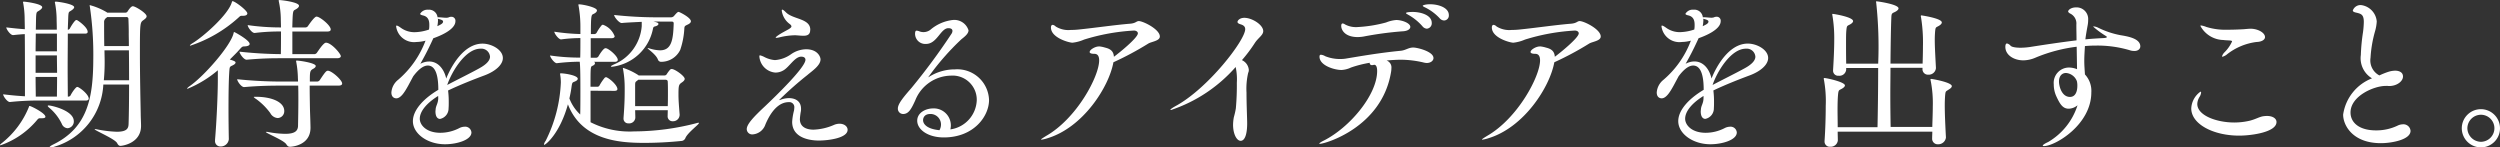 <svg xmlns="http://www.w3.org/2000/svg" width="213.545" height="12.594" viewBox="0 0 213.545 12.594"><rect x="0" y="0" width="213.545" height="12.594" fill="#333333" stroke="none"/><g transform="translate(-204.089 -455.25)"><path d="M207.969,465.224q0,.126-.294.126h-.168c-.1,0-.154.028-.266.168a7.1,7.1,0,0,1-3.11,2.143c-.028,0-.042,0-.042-.014,0-.042.056-.1.2-.209a7.511,7.511,0,0,0,2.269-3.054c.014-.057.028-.084.056-.084C206.736,464.3,207.969,464.916,207.969,465.224Zm3.7-1.555c0,.084-.056.168-.238.168h-3.964a23.121,23.121,0,0,0-2.522.126h-.014c-.224,0-.574-.5-.574-.658.687.084,1.317.14,1.863.168v-1.288c0-1.247,0-2.844-.014-4.021-.28.014-.588.042-.995.084H205.2c-.224,0-.574-.5-.574-.658.6.07,1.121.126,1.583.154,0-.35-.014-.658-.014-.869a7.9,7.9,0,0,0-.126-1.372.154.154,0,0,1-.014-.07c0-.029.014-.042.07-.042.126,0,1.569.181,1.569.476,0,.084-.1.182-.224.266-.224.154-.266.084-.295.505-.013.252-.013.658-.027,1.148h1.793c0-.379-.015-.686-.015-.911a7.631,7.631,0,0,0-.14-1.372c0-.028-.013-.042-.013-.057,0-.042.027-.055.084-.055.2,0,1.568.2,1.568.476,0,.084-.1.182-.224.266-.224.154-.252.084-.28.505l-.042,1.148h.028a.2.2,0,0,0,.154-.112c.14-.267.434-.715.547-.715a.548.548,0,0,1,.069.015c.14.069.9.616.9.994,0,.084-.042.154-.224.154h-1.471c0,.855-.014,1.933-.014,2.913s.014,1.9.014,2.466h.084a.219.219,0,0,0,.154-.112c.154-.308.462-.714.56-.714a.628.628,0,0,1,.071.013C211.079,462.843,211.667,463.361,211.667,463.669Zm-2.717-5.547h-1.807c0,.462-.015.981-.015,1.513h1.822Zm0,1.863h-1.822v1.485h1.835C208.963,460.993,208.95,460.489,208.95,459.985Zm-1.822,1.835c0,.672.015,1.275.015,1.681h1.807c0-.406.013-1.009.013-1.681Zm3.265,3.783a.578.578,0,0,1-.533.6.57.57,0,0,1-.49-.364,4.108,4.108,0,0,0-1.079-1.387c-.084-.069-.126-.126-.126-.153s.028-.042.07-.042C208.5,464.258,210.393,464.691,210.393,465.6Zm6.219-8.965c0,.126-.126.223-.28.336-.281.2-.294.238-.294,2.829,0,1.722.042,3.81.069,5.14,0,.323.028.757.028,1.065,0,1.457-1.554,1.7-1.764,1.7-.126,0-.2-.084-.281-.238-.2-.364-1.919-1.078-1.919-1.177,0-.014.015-.014.042-.014a.482.482,0,0,1,.126.014,10.409,10.409,0,0,0,1.723.211c.911,0,1-.322,1.009-.686.028-.828.042-2.06.042-3.348h-2.2a5.829,5.829,0,0,1-4.175,5.308,1.153,1.153,0,0,1-.308.071c-.056,0-.1-.015-.1-.043s.084-.112.294-.21c2.97-1.443,3.418-4.02,3.432-7.312a28.129,28.129,0,0,0-.294-4.468.316.316,0,0,1-.014-.1c0-.015,0-.028.014-.028a5.7,5.7,0,0,1,1.429.6l.056.042h1.569a.216.216,0,0,0,.168-.1c.042-.07.28-.448.448-.448C215.645,455.783,216.612,456.371,216.612,456.638Zm-1.513,2.913h-2.087c0,.28.014.56.014.854a16.32,16.32,0,0,1-.07,1.7h2.157C215.113,461.231,215.113,460.35,215.1,459.551Zm-.014-1.5c0-.42-.014-.84-.028-1.177a.158.158,0,0,0-.182-.168H213.25l-.1.084a.436.436,0,0,0-.168.393c0,.644,0,1.3.014,2h2.1C215.1,458.78,215.085,458.4,215.085,458.052Z" fill="#fff"/><path d="M225.414,459.005c0,.111-.14.2-.462.21-.168,0-.21.056-.365.223-.266.309-.574.6-.868.9.406.112.49.183.49.252,0,.1-.112.183-.294.267-.224.1-.21.154-.238.461-.056.786-.07,2.018-.07,3.222,0,.981.014,1.934.028,2.592v.014a.692.692,0,0,1-.7.616.456.456,0,0,1-.477-.5v-.084c.126-1.457.238-3.824.238-5.141v-.784a9.648,9.648,0,0,1-2.591,1.582.03.03,0,0,1-.028-.027c0-.029.07-.1.224-.21,1.233-.855,3.5-3.446,3.74-4.511.014-.056.014-.1.056-.1S225.414,458.683,225.414,459.005Zm-.2-2.606c0,.112-.113.2-.364.2h-.126c-.113,0-.155.056-.295.182a11.5,11.5,0,0,1-4.076,2.368c-.028,0-.042-.014-.042-.029s.07-.084.224-.181c.911-.547,3.068-2.438,3.362-3.516.014-.057.028-.07.056-.07C224.153,455.349,225.218,456.146,225.218,456.4Zm8.1,5.981c0,.1-.07.183-.322.183h-2.451c0,.658.014,1.512.028,2.17.014.393.042,1.163.042,1.429,0,1.527-1.625,1.625-1.751,1.625-.154,0-.224-.07-.322-.224-.239-.35-1.737-.938-1.737-1.037,0-.013.013-.013.042-.013a.691.691,0,0,1,.14.013,8.34,8.34,0,0,0,1.471.155c.826,0,1.078-.252,1.092-.673.014-.686.028-1.456.028-2.185,0-.448,0-.868-.014-1.26h-1.485c-.728,0-1.849.013-3.123.125h-.015c-.238,0-.588-.5-.588-.671a37.659,37.659,0,0,0,3.768.2h1.429c0-.14-.014-.28-.014-.406a8.324,8.324,0,0,0-.14-1.275.655.655,0,0,0-.014-.07c0-.042.028-.042.07-.042.2,0,1.611.2,1.611.463,0,.084-.084.168-.21.238-.294.153-.294.266-.294,1.092h.63a.29.29,0,0,0,.21-.111c.49-.744.574-.813.7-.813C232.417,461.288,233.314,462.086,233.314,462.38Zm-.112-2.339c0,.084-.07.183-.322.183h-4.875c-.728,0-1.568.013-2.843.126h-.015c-.237,0-.6-.519-.6-.687a34.671,34.671,0,0,0,3.517.21h.013c.014-.519.014-1.247.014-1.934h-.1a17.3,17.3,0,0,0-2.143.127h-.014c-.238,0-.588-.5-.588-.672a19.829,19.829,0,0,0,2.787.2h.056c0-.267-.014-.519-.014-.742a7.545,7.545,0,0,0-.168-1.471.564.564,0,0,0-.014-.07c0-.042.014-.057.056-.057.14,0,1.681.169,1.681.491,0,.112-.14.238-.336.336s-.2.168-.238,1.513h1.134a.262.262,0,0,0,.2-.112c.028-.042.546-.813.728-.813.042,0,.07.015.1.015.364.126,1.12.769,1.12,1.078,0,.1-.056.181-.293.181h-2.984v1.934h1.891a.309.309,0,0,0,.21-.126c.532-.8.7-.854.77-.854C232.39,458.893,233.2,459.845,233.2,460.041Zm-4.832,4.692a.582.582,0,0,1-.561.6.775.775,0,0,1-.63-.42,5.414,5.414,0,0,0-1.205-1.2.884.884,0,0,1-.21-.168c0-.028.056-.028.168-.028C227.3,463.515,228.37,463.963,228.37,464.733Z" fill="#fff"/><path d="M241.515,463.445c-1.12.7-1.569,1.4-1.569,1.947s.575,1.2,1.751,1.2a3.536,3.536,0,0,0,1.611-.393,1.045,1.045,0,0,1,.462-.126.534.534,0,0,1,.588.49c0,.645-1.246,1.009-2.255,1.009-1.513,0-2.745-.91-2.745-1.974,0-.87.784-1.85,2.171-2.676,0-.868-.112-2.073-.9-2.073-.336,0-.756.266-1.246.924l-.421.785c-.294.532-.63,1.092-1.022,1.092-.056,0-.42-.014-.42-.505a1.52,1.52,0,0,1,.574-1.078,8.135,8.135,0,0,0,2.325-3.3l.028-.057-.013.015a3.257,3.257,0,0,1-.771.111,1.541,1.541,0,0,1-1.737-1.33c0-.057.014-.07.042-.07.07,0,.168.055.35.182A1.974,1.974,0,0,0,239.5,458a3.994,3.994,0,0,0,1.232-.225,2.113,2.113,0,0,0,.028-.391c0-.322-.055-.7-.532-.813-.126-.028-.252-.07-.252-.14a.722.722,0,0,1,.687-.35.73.73,0,0,1,.8.645h.112c.266.013.476.042.644.042a.707.707,0,0,0,.182-.029.532.532,0,0,1,.239-.055.338.338,0,0,1,.35.378c0,.742-1.4,1.288-1.891,1.457l-.028.069c-.477,1.037-.771,1.569-1.079,2.115a1.613,1.613,0,0,1,.757-.2c.728,0,1.26.6,1.456,1.457.406-1.022,1.485-2.983,3.1-2.983.77,0,1.737.518,1.737,1.232,0,.547-.588,1.106-1.541,1.471-.98.364-2.185.841-3.138,1.3a7.77,7.77,0,0,1,.057,1c0,.168,0,.349-.015.517a.91.91,0,0,1-.728.911c-.21,0-.392-.182-.392-.644,0-.042.014-.113.014-.168.028-.351.21-.49.224-.953Zm-.028-6.6a.673.673,0,0,1,.014.168,2.917,2.917,0,0,1-.056.475c.322-.153.49-.237.49-.4,0-.07-.056-.141-.406-.225Zm3.558,4.229c.616-.336.9-.672.9-.98a.74.74,0,0,0-.812-.686c-1.289,0-2.465,1.975-2.844,3.1C243.14,462.059,244.232,461.525,245.045,461.077Z" fill="#fff"/><path d="M254.533,463v2.69a7.349,7.349,0,0,0,3.726.784,21.365,21.365,0,0,0,5.365-.715.686.686,0,0,1,.126-.027c.028,0,.042.013.042.027,0,.126-.938.8-1.148,1.261a.4.4,0,0,1-.309.266,31.931,31.931,0,0,1-3.193.168c-2.032,0-5.337-.168-6.542-3.292-.686,2.48-1.891,3.46-2.031,3.46-.014,0-.014-.014-.014-.042a.7.7,0,0,1,.14-.294,12.18,12.18,0,0,0,1.3-4.972,4,4,0,0,0-.057-.687.649.649,0,0,0-.013-.07c0-.029.028-.042.1-.042.281,0,1.415.168,1.415.462,0,.085-.084.169-.252.238-.2.084-.224.057-.28.448-.042.351-.112.673-.182.995a3.6,3.6,0,0,0,.924,1.372c.015-.517.015-1.33.015-2.058,0-1.471-.015-2.073-.057-2.451a17.419,17.419,0,0,0-1.946.126h-.015c-.21,0-.574-.505-.574-.659a17.462,17.462,0,0,0,2.577.182c.015-.42.015-1.064.015-1.667a12.59,12.59,0,0,0-1.64.112h-.013c-.21,0-.575-.5-.575-.658a17.292,17.292,0,0,0,2.228.2v-.56a9.97,9.97,0,0,0-.155-1.849.269.269,0,0,1-.013-.085c0-.042.013-.042.055-.042.309,0,1.527.253,1.527.519,0,.112-.112.224-.336.322-.14.07-.182.154-.182,1.7h.322a.27.27,0,0,0,.168-.112,3.432,3.432,0,0,1,.434-.644.159.159,0,0,1,.113-.042,1.677,1.677,0,0,1,.994.98c0,.084-.07.168-.266.168h-1.779v1.667h.49a.243.243,0,0,0,.169-.112c.069-.126.419-.7.6-.7.042,0,.07.015.1.015.336.14.952.7.952.981,0,.084-.056.168-.266.168h-1.765a.133.133,0,0,1,.084.126c0,.07-.07.154-.2.21-.182.07-.182.07-.182,1.792h.616a.2.2,0,0,0,.154-.112,3.915,3.915,0,0,1,.448-.658.156.156,0,0,1,.1-.042.105.105,0,0,1,.07.014c.336.154.91.7.91.995,0,.084-.056.154-.252.154Zm5.365-5.911c.322.069.434.111.434.21,0,.069-.084.14-.21.182-.154.056-.224.013-.266.266a4.055,4.055,0,0,1-3.5,3.207c-.042,0-.084-.013-.084-.027,0-.042.1-.1.28-.183a3.87,3.87,0,0,0,2.353-3.263v-.365c-.588.029-1.26.057-1.7.1h-.014c-.224,0-.644-.519-.644-.687a34.189,34.189,0,0,0,3.418.2h1.415a.35.35,0,0,0,.28-.113c.028-.028.28-.35.378-.35a.357.357,0,0,1,.1.028c.434.2.966.546.966.771,0,.112-.1.21-.322.307-.168.084-.223.1-.238.3a6.733,6.733,0,0,1-.35,1.835,1.8,1.8,0,0,1-1.639,1.023.288.288,0,0,1-.266-.183c-.154-.448-.882-.91-.882-.981,0-.013,0-.013.014-.013a.94.94,0,0,1,.126.028,3.368,3.368,0,0,0,.91.168c.98,0,1.135-.854,1.177-2.283,0-.1-.028-.168-.14-.168Zm2.241,8.012a.555.555,0,0,1-.574.505.415.415,0,0,1-.448-.435v-.014l.013-.491h-2.787c0,.2.014.421.014.631v.014a.522.522,0,0,1-.574.476.4.4,0,0,1-.434-.406v-.056c.1-1.289.1-1.891.1-2.563a8.778,8.778,0,0,0-.14-1.6c0-.042-.015-.057-.015-.085a.03.03,0,0,1,.028-.027,5.577,5.577,0,0,1,1.289.616l.028.028h2.227a.218.218,0,0,0,.169-.1,2.662,2.662,0,0,1,.279-.378.2.2,0,0,1,.155-.071c.266,0,1.106.6,1.106.841,0,.113-.112.224-.266.323-.238.168-.266.252-.266,1.022,0,.477.042.98.1,1.723Zm-3.53-3.039-.1.084c-.154.111-.168.126-.168.42v1.75h2.787c.015-.406.015-.784.015-1.121s0-.671-.015-.952c0-.1-.042-.181-.2-.181Z" fill="#fff"/><path d="M274.024,467.255c-.393,0-2.27-.056-2.27-1.6a5.009,5.009,0,0,1,.155-.952,1.758,1.758,0,0,0,.028-.253.428.428,0,0,0-.477-.475c-.5,0-1.3.28-1.989,1.9a1.242,1.242,0,0,1-1.078.854.462.462,0,0,1-.518-.448c0-.42.574-1.036,1.583-1.975.826-.784,3.431-3.292,3.431-3.95,0-.055-.014-.266-.364-.266-.56,0-1.037.924-1.555,1.191a1.315,1.315,0,0,1-.658.168,1.488,1.488,0,0,1-1.359-1.373c0-.07.014-.1.056-.1a1.635,1.635,0,0,1,.364.14,2.366,2.366,0,0,0,.911.267,2.714,2.714,0,0,0,1.4-.519,2.324,2.324,0,0,1,1.26-.406c.967,0,1.233.63,1.233.868,0,.519-.729.995-1.121,1.331a29.574,29.574,0,0,0-2.409,2.129c0,.015,0,.015.014.015s.042-.015.1-.029a2.09,2.09,0,0,1,.715-.14c.546,0,1.036.253,1.036.911a1.071,1.071,0,0,1-.014.21,5.181,5.181,0,0,0-.084.672c0,.743.672.9,1.163.9a4.757,4.757,0,0,0,1.751-.406,1.2,1.2,0,0,1,.476-.1c.406,0,.686.238.686.519C276.489,467.045,274.85,467.255,274.024,467.255Zm-.729-9.442c0,.407-.266.491-.574.491-.154,0-.322-.014-.476-.028-.07,0-.154-.014-.238-.014a5.959,5.959,0,0,0-1.3.169,2.109,2.109,0,0,1-.294.055c-.042,0-.07-.013-.07-.028s.056-.084.2-.182c.294-.21.756-.434.939-.547.1-.069.21-.139.21-.223,0-.057-.042-.126-.141-.2a1.7,1.7,0,0,1-.686-1.149c0-.057.014-.084.042-.084.056,0,.154.069.308.224.6.616,2.06.518,2.087,1.47Z" fill="#fff"/><path d="M283.389,461.848c.014,0,.028-.014.069-.042a4.108,4.108,0,0,1,2.2-.63,2.711,2.711,0,0,1,2.913,2.619c0,1.373-1.288,3.194-3.865,3.194-1.359,0-2.27-.673-2.27-1.429,0-.672.7-1.05,1.373-1.05a1.453,1.453,0,0,1,1.5,1.442,1.509,1.509,0,0,1-.042.351,2.617,2.617,0,0,0,2.255-2.493,2.064,2.064,0,0,0-2.2-2.1,3.335,3.335,0,0,0-3.054,2.115c-.336.729-.56,1.162-1.037,1.162a.449.449,0,0,1-.448-.475c0-.406.519-1.009,1.163-1.751a54.068,54.068,0,0,0,3.4-4.6.481.481,0,0,0,.1-.267c0-.1-.056-.237-.35-.237-.659,0-.967,1.345-1.906,1.345a.871.871,0,0,1-.938-.855c0-.154.028-.28.126-.28a.826.826,0,0,1,.266.069.967.967,0,0,0,.911-.139,3.566,3.566,0,0,1,1.933-.841,1.269,1.269,0,0,1,1.33.883c0,.28-.308.532-.6.757a21.73,21.73,0,0,0-2.829,3.235Zm1.078,4.048a.9.9,0,0,0-.9-.911c-.616,0-.631.463-.631.533s0,.714,1.4.854A1,1,0,0,0,284.467,465.9Z" fill="#fff"/><path d="M297.991,459.215a2.332,2.332,0,0,1,.49.1c.477.112.729.322.756.784.477-.35,2.046-1.624,2.046-2,0-.155-.169-.239-.337-.239a17.508,17.508,0,0,0-4.258.771,3.387,3.387,0,0,1-.994.267c-.266,0-1.835-.407-1.835-1.3,0-.141.056-.225.154-.225a.465.465,0,0,1,.252.141,2.058,2.058,0,0,0,1.289.294,6.724,6.724,0,0,0,.728-.042c1.359-.14,3.1-.393,4.328-.49.519-.042.533-.225.757-.225.363,0,1.793.7,1.793,1.317,0,.378-.7.434-.98.6a26.257,26.257,0,0,1-2.985,1.6c-.378,2.1-2.577,5.56-5.616,6.485a2.964,2.964,0,0,1-.519.126c-.028,0-.042,0-.042-.014,0-.042.169-.14.42-.3,2.634-1.5,4.539-5.1,4.539-6.457,0-.392-.154-.56-.406-.56-.3,0-.406-.07-.406-.155,0-.2.476-.475.784-.475Z" fill="#fff"/><path d="M304.106,464.649c-.028,0-.042-.013-.042-.028,0-.042.182-.168.434-.308,2.774-1.5,5.954-5.63,5.954-6.569,0-.2-.112-.337-.406-.421-.183-.055-.253-.126-.253-.2,0-.112.183-.351.589-.351.658,0,1.61.6,1.61,1.135,0,.35-.433.574-.714,1.009a12.7,12.7,0,0,1-1.106,1.471,1.01,1.01,0,0,1,.588.826.567.567,0,0,1-.056.265,6.034,6.034,0,0,0-.141,1.682c0,1.036.057,2.213.057,2.633,0,.757-.141,1.485-.56,1.485-.323,0-.645-.56-.645-1.373a3.63,3.63,0,0,1,.07-.658,6.157,6.157,0,0,0,.168-.742,21.847,21.847,0,0,0,.084-2.186,4.929,4.929,0,0,0-.1-1.345A12.726,12.726,0,0,1,304.106,464.649Z" fill="#fff"/><path d="M322.94,461.077a2.135,2.135,0,0,1-.042.393c-.812,4.678-5.63,6.065-6.065,6.065-.042,0-.056-.014-.056-.028s.126-.126.365-.238c2.241-1.121,4.58-3.922,4.58-5.954,0-.307-.07-.532-.252-.532-.029,0-.042.015-.071.015a.345.345,0,0,1-.111.014.177.177,0,0,1-.2-.2,9.809,9.809,0,0,0-1.6.406,2.184,2.184,0,0,1-.812.21c-.6,0-1.877-.377-1.877-1.134,0-.126.042-.168.126-.168a.858.858,0,0,1,.364.126,3.373,3.373,0,0,0,1.33.238,2.822,2.822,0,0,0,.379-.027c1.274-.211,2.955-.505,4.706-.673.476-.042.673-.28,1.106-.28.336,0,1.724.335,1.724.9,0,.225-.238.42-.575.42a1.343,1.343,0,0,1-.21-.027,8.623,8.623,0,0,0-1.975-.252c-.308,0-.869.027-1.247.069A.62.62,0,0,1,322.94,461.077Zm.925-3.151a29.2,29.2,0,0,0-3.32.448,3.157,3.157,0,0,1-.49.042c-1.065,0-1.4-.588-1.4-.952,0-.141.042-.21.126-.21a.413.413,0,0,1,.2.084,1.969,1.969,0,0,0,1.064.224,11.534,11.534,0,0,0,2.438-.392,2.914,2.914,0,0,1,.868-.211c.505,0,1.205.267,1.205.589C324.552,457.744,324.313,457.912,323.865,457.926Zm1.723-.435a4.522,4.522,0,0,0-1.191-.966c-.112-.07-.21-.112-.21-.154,0-.1.546-.1.575-.1.658,0,1.625.252,1.625.939a.459.459,0,0,1-.421.49A.524.524,0,0,1,325.588,457.491Zm1.471-.685a4.284,4.284,0,0,0-1.219-.911c-.126-.056-.224-.112-.224-.154s.238-.127.63-.127c.7,0,1.6.281,1.6.925a.421.421,0,0,1-.406.462A.528.528,0,0,1,327.059,456.806Z" fill="#fff"/><path d="M335.651,459.215a2.328,2.328,0,0,1,.491.1c.476.112.728.322.756.784.477-.35,2.045-1.624,2.045-2,0-.155-.168-.239-.336-.239a17.508,17.508,0,0,0-4.258.771,3.392,3.392,0,0,1-.995.267c-.266,0-1.834-.407-1.834-1.3,0-.141.055-.225.154-.225a.471.471,0,0,1,.252.141,2.055,2.055,0,0,0,1.288.294,6.724,6.724,0,0,0,.728-.042c1.36-.14,3.1-.393,4.329-.49.518-.042.533-.225.756-.225.365,0,1.793.7,1.793,1.317,0,.378-.7.434-.98.6a26.162,26.162,0,0,1-2.984,1.6c-.377,2.1-2.577,5.56-5.617,6.485a2.942,2.942,0,0,1-.518.126c-.028,0-.042,0-.042-.014,0-.042.168-.14.421-.3,2.632-1.5,4.538-5.1,4.538-6.457,0-.392-.155-.56-.407-.56-.294,0-.406-.07-.406-.155,0-.2.477-.475.784-.475Z" fill="#fff"/><path d="M349.6,463.445c-1.12.7-1.569,1.4-1.569,1.947s.575,1.2,1.751,1.2a3.536,3.536,0,0,0,1.611-.393,1.046,1.046,0,0,1,.463-.126.533.533,0,0,1,.587.49c0,.645-1.247,1.009-2.254,1.009-1.513,0-2.747-.91-2.747-1.974,0-.87.786-1.85,2.172-2.676,0-.868-.112-2.073-.9-2.073-.337,0-.757.266-1.247.924l-.42.785c-.294.532-.631,1.092-1.023,1.092-.056,0-.42-.014-.42-.505a1.521,1.521,0,0,1,.574-1.078,8.135,8.135,0,0,0,2.325-3.3l.028-.057-.013.015a3.257,3.257,0,0,1-.771.111,1.542,1.542,0,0,1-1.737-1.33c0-.057.014-.07.042-.07.07,0,.168.055.35.182a1.974,1.974,0,0,0,1.177.378,4.006,4.006,0,0,0,1.233-.225,2.115,2.115,0,0,0,.028-.391c0-.322-.057-.7-.532-.813-.126-.028-.253-.07-.253-.14a.723.723,0,0,1,.686-.35.731.731,0,0,1,.8.645h.112c.266.013.476.042.644.042a.715.715,0,0,0,.183-.029.531.531,0,0,1,.238-.055.338.338,0,0,1,.349.378c0,.742-1.4,1.288-1.89,1.457l-.029.069c-.475,1.037-.77,1.569-1.078,2.115a1.616,1.616,0,0,1,.756-.2c.729,0,1.261.6,1.457,1.457.406-1.022,1.486-2.983,3.1-2.983.77,0,1.737.518,1.737,1.232,0,.547-.589,1.106-1.541,1.471-.98.364-2.185.841-3.137,1.3a7.775,7.775,0,0,1,.055,1c0,.168,0,.349-.013.517a.91.91,0,0,1-.729.911c-.21,0-.393-.182-.393-.644,0-.042.015-.113.015-.168.027-.351.21-.49.224-.953Zm-.028-6.6a.673.673,0,0,1,.014.168,2.915,2.915,0,0,1-.056.475c.322-.153.491-.237.491-.4,0-.07-.057-.141-.407-.225Zm3.558,4.229c.616-.336.9-.672.9-.98a.74.74,0,0,0-.812-.686c-1.289,0-2.466,1.975-2.844,3.1C351.22,462.059,352.312,461.525,353.125,461.077Z" fill="#fff"/><path d="M370.234,463.445c-.013.21-.027.476-.027.77,0,.743.042,1.709.1,2.774V467a.661.661,0,0,1-.672.574.474.474,0,0,1-.505-.518v-.028c0-.169.014-.35.014-.532H361.06c0,.252.013.5.013.742v.014a.606.606,0,0,1-.643.532.441.441,0,0,1-.491-.462v-.042c.07-1.022.1-2.115.1-2.97a10.134,10.134,0,0,0-.154-2.254.251.251,0,0,1-.014-.085c0-.042.014-.056.056-.056.182,0,1.751.336,1.751.631,0,.1-.112.195-.252.279-.252.141-.294.085-.336.519-.028.294-.042.77-.042,1.331,0,.448.014.952.014,1.442h3.4c.027-1.246.056-3.235.056-5.057h-2.732v.141a.579.579,0,0,1-.644.518.43.43,0,0,1-.476-.434v-.042c.056-.9.1-1.821.1-2.62a11.628,11.628,0,0,0-.155-2.045.338.338,0,0,1-.013-.1.037.037,0,0,1,.042-.042c.084,0,1.736.266,1.736.617,0,.1-.111.2-.252.28-.252.14-.28.084-.322.5-.028.28-.028.658-.028,1.093,0,.532,0,1.148.014,1.764h2.732a35.109,35.109,0,0,0-.168-5.2.247.247,0,0,1-.014-.084.037.037,0,0,1,.042-.042c.1,0,1.877.252,1.877.6,0,.112-.141.238-.364.336s-.239.14-.252.518c-.029.658-.057,2.172-.071,3.866h2.745c.015-.462.029-.994.029-1.5a13.356,13.356,0,0,0-.168-2.478.234.234,0,0,1-.015-.084c0-.043.015-.057.057-.057.013,0,1.736.252,1.736.6,0,.112-.111.21-.252.294-.265.154-.28.084-.322.5-.014.2-.027.42-.027.672,0,.673.055,1.555.1,2.423v.015a.617.617,0,0,1-.658.56.466.466,0,0,1-.49-.505v-.084H365.57c0,.743-.014,1.528-.014,2.255,0,1.051.014,2.046.028,2.8h3.558c.014-.588.042-1.2.042-1.765a9.814,9.814,0,0,0-.182-2.2.246.246,0,0,1-.014-.084c0-.042.014-.055.056-.055.112,0,1.765.294,1.765.616,0,.111-.126.21-.266.294C370.276,463.081,370.276,463.011,370.234,463.445Z" fill="#fff"/><path d="M381.474,459.242a13.336,13.336,0,0,0-3.5.925,2.7,2.7,0,0,1-1.051.238c-.826,0-1.541-.462-1.541-1.148,0-.21.057-.294.141-.294a.565.565,0,0,1,.307.195c.168.169.743.169.869.169a5.931,5.931,0,0,0,.742-.056c1.275-.2,2.648-.407,4.021-.575,0-.434-.015-.883-.015-1.344a.938.938,0,0,0-.546-.953c-.112-.07-.154-.126-.154-.168,0-.14.267-.35.673-.35a.993.993,0,0,1,1.036,1.051,2.589,2.589,0,0,1-.056.546c-.07.392-.14.77-.182,1.134.532-.055,1.064-.084,1.583-.112q.252-.021.252-.084c0-.028-.029-.056-.071-.084a7.706,7.706,0,0,1-1.091-.8c0-.014.013-.028.042-.028a1.14,1.14,0,0,1,.378.112,7.285,7.285,0,0,0,1.932.644c.7.112,1.667.308,1.667.953,0,.21-.181.391-.5.391a1.2,1.2,0,0,1-.42-.069,9.694,9.694,0,0,0-2.843-.392c-.323,0-.645.013-.967.042-.028.461-.056.868-.056,1.247,0,.475.042.881.056,1.176a2.051,2.051,0,0,1,.546,1.527c0,2.787-3.11,4.594-4.048,4.594-.07,0-.1-.014-.1-.042,0-.056.155-.168.462-.308a5.6,5.6,0,0,0,2.508-3.138,1.209,1.209,0,0,1-.757.294c-.518,0-.757-.42-1.051-1.05a2.446,2.446,0,0,1-.223-1.037,1.307,1.307,0,0,1,1.33-1.429,1.9,1.9,0,0,1,.659.141Zm.013,2.928a1.093,1.093,0,0,0-.924-.687c-.322,0-.6.239-.6.729,0,.379.224,1.317.938,1.317.63,0,.63-.827.63-.938a1.6,1.6,0,0,0-.027-.351Z" fill="#fff"/><path d="M395.362,466.835c-2.241,0-4.1-.995-4.1-2.325a1.861,1.861,0,0,1,.785-1.429c.042,0,.056.027.056.084a.889.889,0,0,1-.126.35,1.225,1.225,0,0,0-.2.616c0,.98,1.639,1.583,3.166,1.583a5.839,5.839,0,0,0,1.317-.154c.5-.126.8-.322,1.135-.378a2.714,2.714,0,0,1,.322-.028c.517,0,.826.224.826.518C398.542,466.555,396.356,466.835,395.362,466.835Zm1.485-8a5.1,5.1,0,0,0-2.507,1.037,1.071,1.071,0,0,1-.406.224.037.037,0,0,1-.042-.042.8.8,0,0,1,.21-.336,3.1,3.1,0,0,0,.644-.925c0-.056-.057-.069-.183-.084-.181-.014-.377-.014-.559-.042a2.292,2.292,0,0,1-1.961-1.2c0-.028.014-.042.056-.042a1.874,1.874,0,0,1,.448.126,5.514,5.514,0,0,0,1.821.238c.434,0,.9-.015,1.359-.042.21-.015.406-.042.616-.042.6,0,1.219.336,1.219.714C397.562,458.641,397.281,458.822,396.847,458.836Z" fill="#fff"/><path d="M407.85,462.591c-.967,0-2.984.854-2.984,2.268,0,.855.729,1.528,2.171,1.528a4.189,4.189,0,0,0,1.821-.393,1.1,1.1,0,0,1,.476-.126.608.608,0,0,1,.659.561c0,.756-1.611,1.05-2.536,1.05-2.409,0-3.222-1.527-3.222-2.437a3.922,3.922,0,0,1,2.466-3.1,2,2,0,0,1-.953-2,15.966,15.966,0,0,1,.183-1.933,7.377,7.377,0,0,0,.07-.882c0-.645-.238-.7-.659-.8-.2-.042-.28-.1-.28-.183a.7.7,0,0,1,.7-.461,1.536,1.536,0,0,1,1.344,1.4,3.771,3.771,0,0,1-.154.868,10.41,10.41,0,0,0-.378,2.241,1.44,1.44,0,0,0,.756,1.5,6.559,6.559,0,0,1,.813-.322,2.114,2.114,0,0,1,.532-.084c.3,0,.673.111.673.5s-.491.812-1.191.812c-.056,0-.127-.013-.182-.013Z" fill="#fff"/><path d="M414.37,466.2a1.632,1.632,0,1,1,1.639,1.64A1.638,1.638,0,0,1,414.37,466.2Zm2.787,0a1.153,1.153,0,0,0-1.148-1.148,1.165,1.165,0,0,0-1.162,1.148,1.178,1.178,0,0,0,1.162,1.163A1.165,1.165,0,0,0,417.157,466.2Z" fill="#fff"/></g></svg>